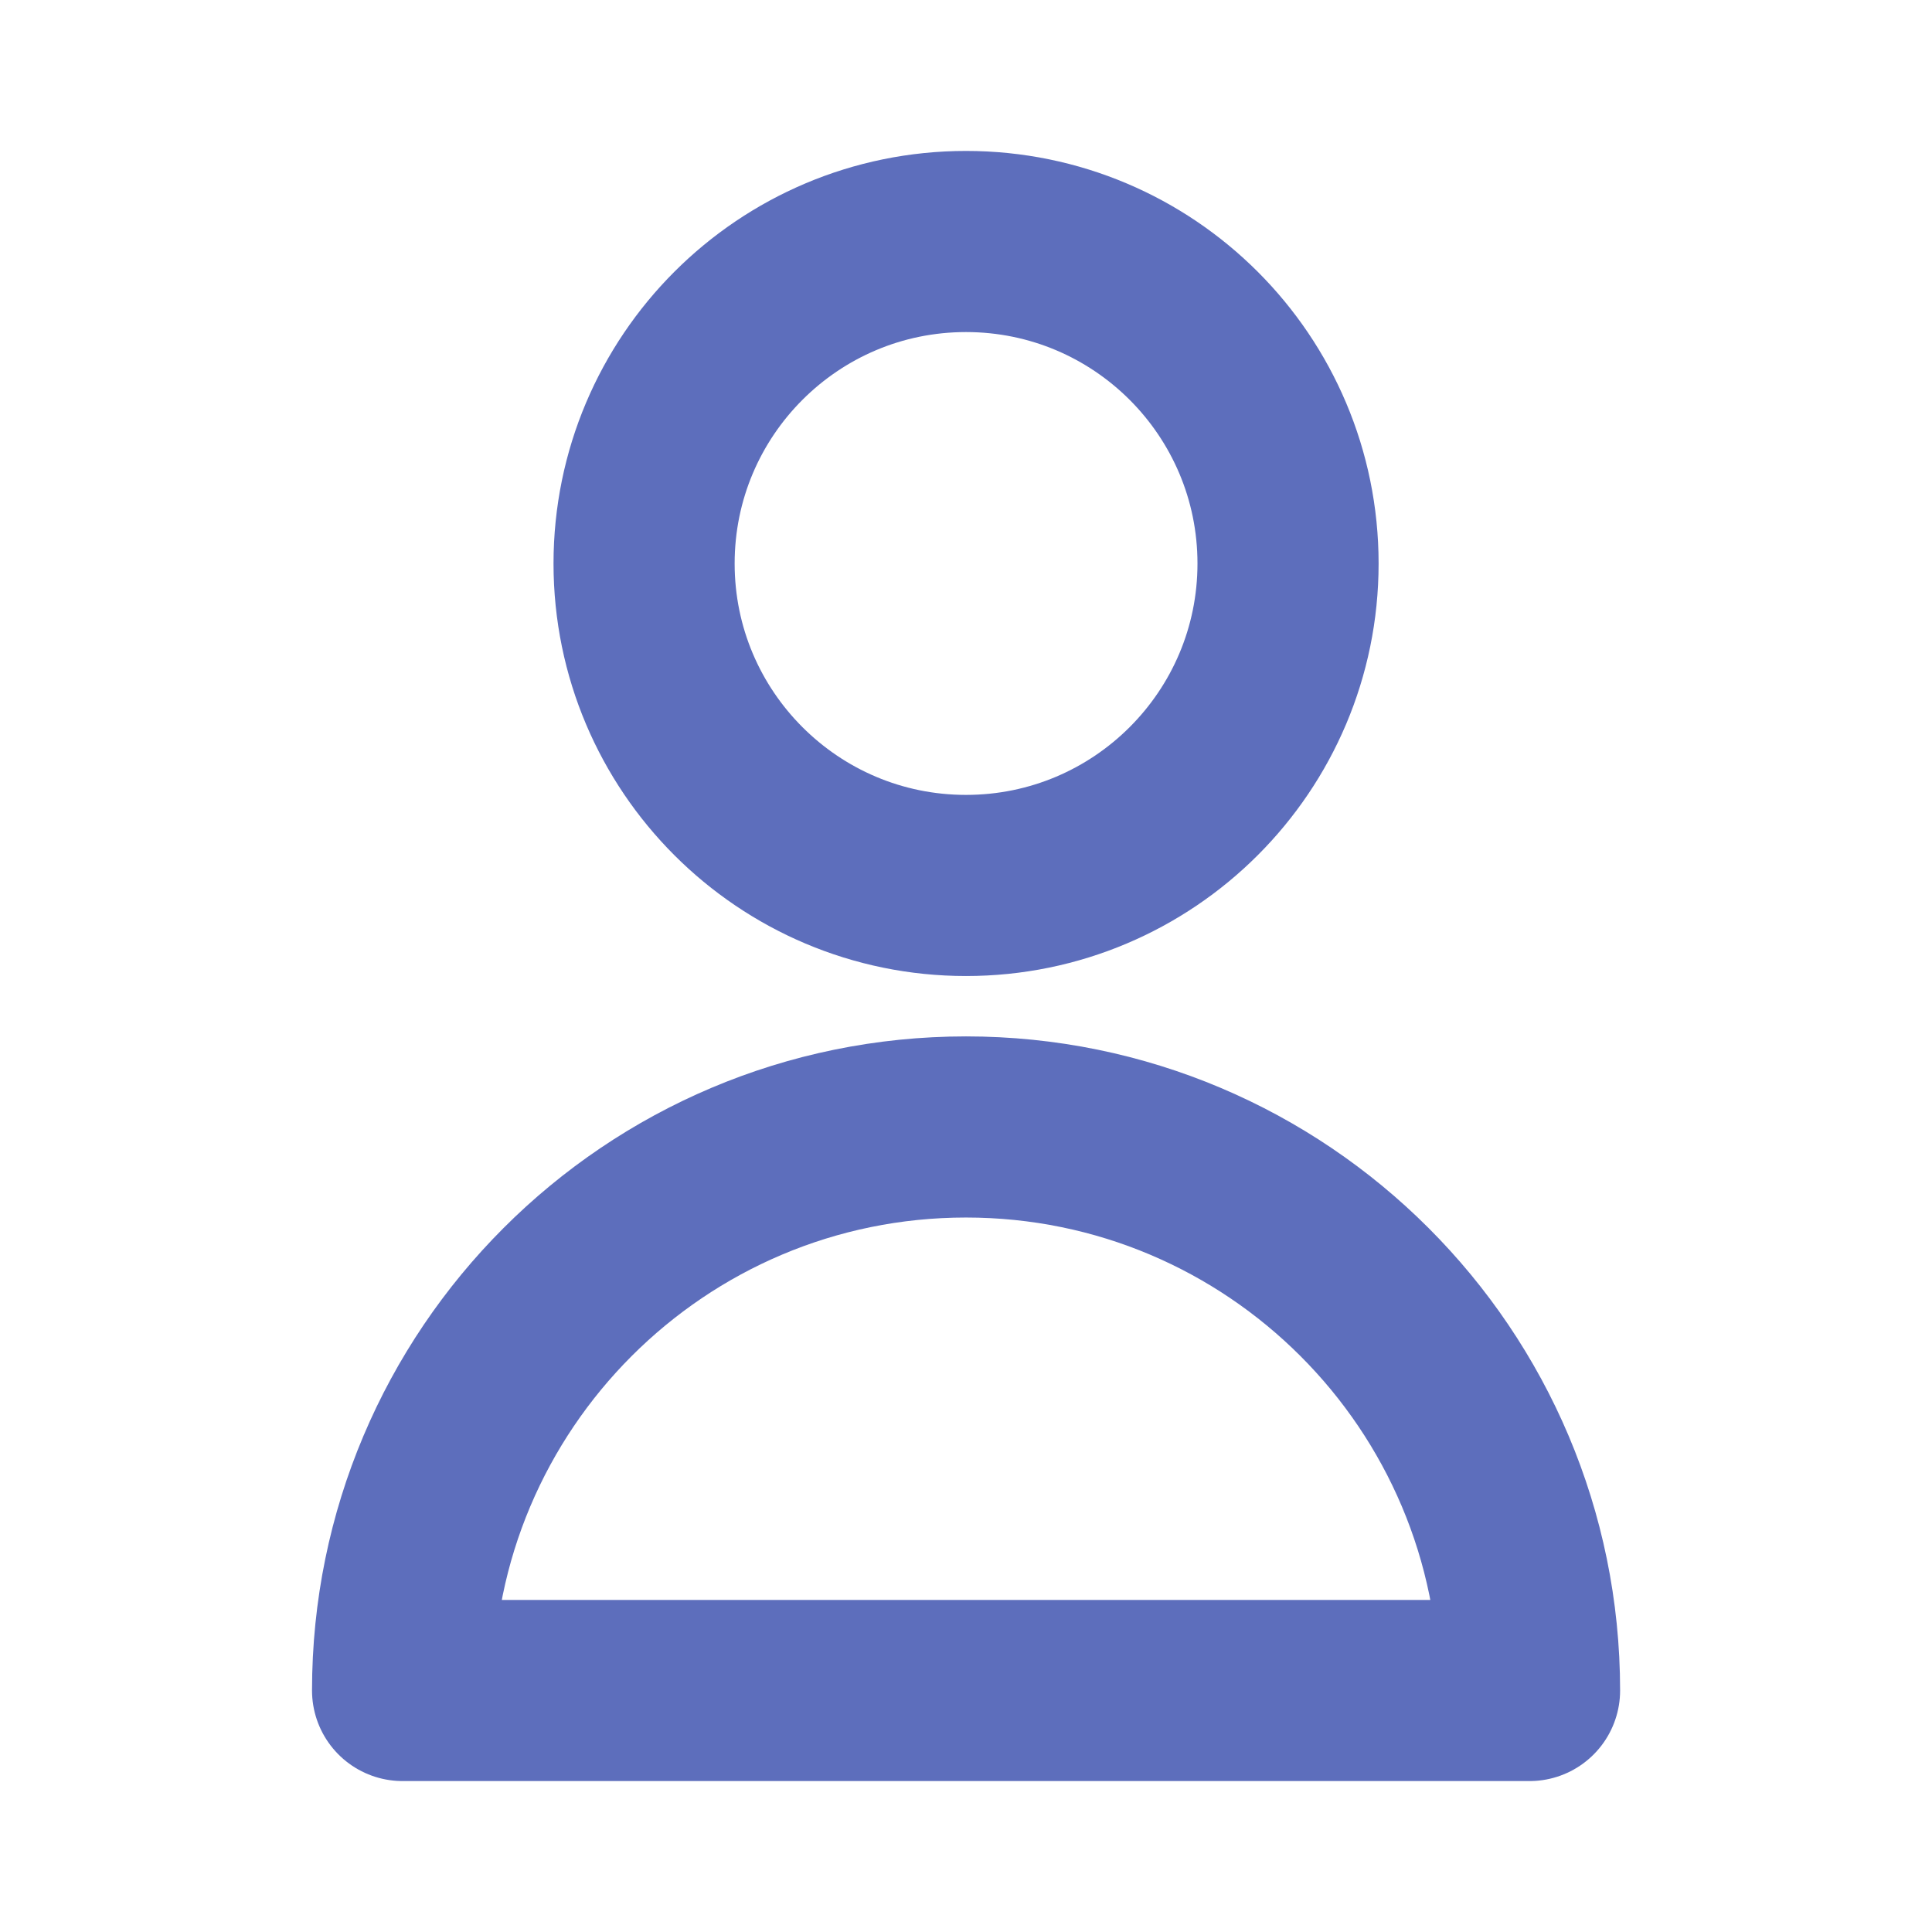 <svg xmlns="http://www.w3.org/2000/svg" width="16" height="16" viewBox="0 0 16 16" fill="none">
  <path d="M5.334 4.667C5.334 6.139 6.528 7.333 8 7.333C9.473 7.333 10.667 6.139 10.667 4.667C10.667 3.194 9.473 2 8 2C6.528 2 5.334 3.194 5.334 4.667Z" stroke="#5D6EBC" stroke-width="1.5" stroke-linecap="round" stroke-linejoin="round"/>
  <path d="M8 9.333C10.578 9.333 12.667 11.423 12.667 14H3.334C3.334 11.423 5.423 9.333 8 9.333Z" stroke="#5D6EBC" stroke-width="1.5" stroke-linecap="round" stroke-linejoin="round"/>
</svg>